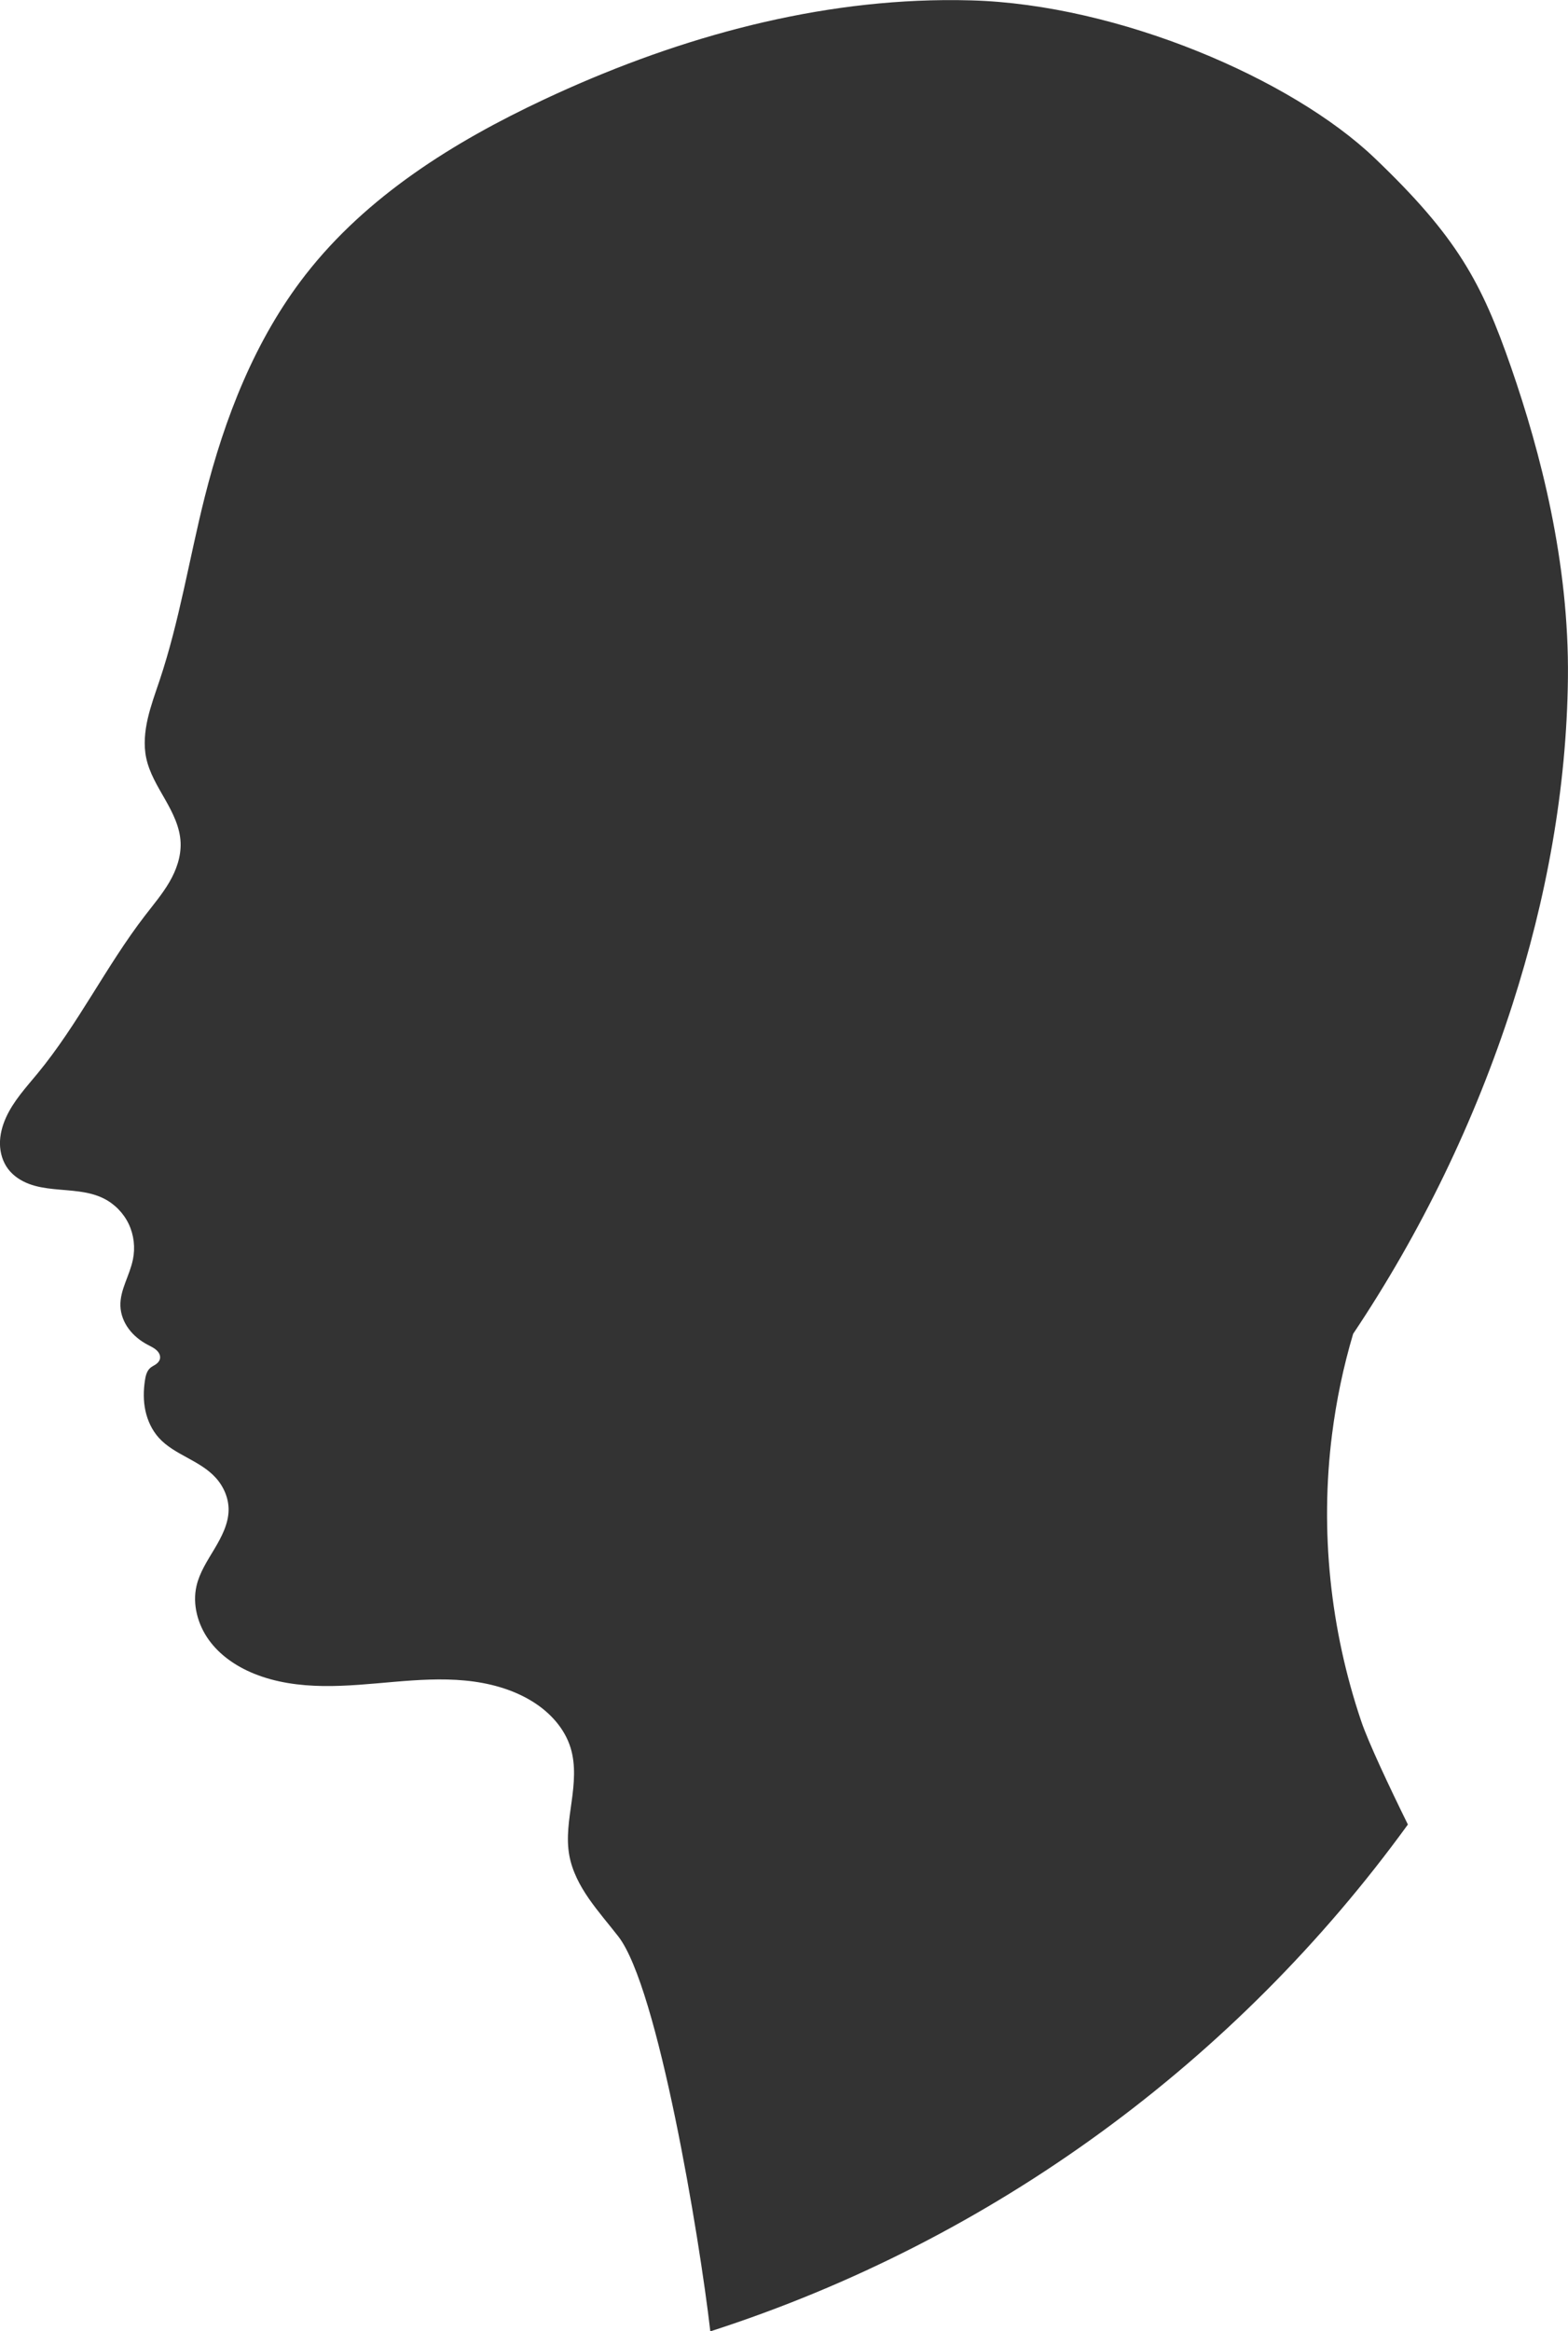 <?xml version="1.0" encoding="UTF-8" standalone="no"?>
<!-- Created with Inkscape (http://www.inkscape.org/) -->
<svg
    xmlns:inkscape="http://www.inkscape.org/namespaces/inkscape"
    xmlns:rdf="http://www.w3.org/1999/02/22-rdf-syntax-ns#"
    xmlns="http://www.w3.org/2000/svg"
    xmlns:cc="http://creativecommons.org/ns#"
    xmlns:dc="http://purl.org/dc/elements/1.1/"
    xmlns:sodipodi="http://sodipodi.sourceforge.net/DTD/sodipodi-0.dtd"
    xmlns:svg="http://www.w3.org/2000/svg"
    xmlns:ns1="http://sozi.baierouge.fr"
    xmlns:xlink="http://www.w3.org/1999/xlink"
    id="svg8106"
    sodipodi:docname="New document 19"
    viewBox="0 0 134.15 199.32"
    version="1.1"
    inkscape:version="0.48.2 r9819"
  >
  <sodipodi:namedview
      id="base"
      bordercolor="#666666"
      inkscape:pageshadow="2"
      inkscape:window-y="-8"
      fit-margin-left="0"
      pagecolor="#ffffff"
      fit-margin-top="0"
      inkscape:window-maximized="1"
      inkscape:zoom="1"
      inkscape:window-x="-8"
      inkscape:window-height="988"
      showgrid="false"
      borderopacity="1.0"
      inkscape:current-layer="layer1"
      inkscape:cx="-26.186946"
      inkscape:cy="124.81141"
      fit-margin-right="0"
      fit-margin-bottom="0"
      inkscape:window-width="1680"
      inkscape:pageopacity="0.0"
      inkscape:document-units="px"
  />
  <g
      id="layer1"
      inkscape:label="Layer 1"
      inkscape:groupmode="layer"
      transform="translate(-278.64 -252.7)"
    >
    <path
        id="path7144"
        sodipodi:nodetypes="csscccccccccccccccccccccccccccccccccccccsccccccccccccccczzccc"
        style="fill:#333333"
        inkscape:connector-curvature="0"
        d="m359.37 252.71c-11.812 0.11-23.477 3.472-34.189 8.497-7.716 3.619-15.17 8.263-20.406 14.987-4.317 5.543-6.917 12.233-8.631 19.046-1.312 5.216-2.148 10.557-3.858 15.656-0.359 1.069-0.75 2.135-1.004 3.234-0.253 1.099-0.366 2.264-0.134 3.368 0.272 1.289 0.977 2.423 1.628 3.568s1.266 2.364 1.316 3.68c0.045 1.184-0.362 2.344-0.959 3.368-0.597 1.023-1.374 1.938-2.096 2.877-3.324 4.317-5.719 9.292-9.188 13.493-0.986 1.194-2.063 2.358-2.699 3.769-0.318 0.706-0.524 1.479-0.513 2.252 0.012 0.774 0.242 1.55 0.714 2.163 0.445 0.578 1.08 0.99 1.762 1.249 0.682 0.259 1.416 0.371 2.141 0.446 1.45 0.15 2.955 0.151 4.26 0.803 0.927 0.463 1.696 1.249 2.141 2.186 0.445 0.937 0.566 2.017 0.357 3.033-0.139 0.676-0.407 1.316-0.647 1.963-0.24 0.647-0.448 1.318-0.424 2.007 0.025 0.709 0.291 1.393 0.714 1.963 0.423 0.569 1 1.031 1.628 1.36 0.274 0.144 0.561 0.272 0.781 0.491 0.11 0.109 0.201 0.231 0.245 0.379 0.044 0.148 0.043 0.305-0.022 0.446-0.073 0.157-0.21 0.286-0.357 0.379-0.146 0.093-0.317 0.173-0.446 0.29-0.147 0.133-0.243 0.304-0.312 0.491-0.068 0.187-0.104 0.383-0.134 0.58-0.128 0.855-0.14 1.742 0.045 2.587 0.184 0.845 0.561 1.652 1.137 2.297 0.666 0.745 1.576 1.238 2.453 1.717 0.877 0.479 1.762 0.975 2.431 1.717 0.682 0.756 1.107 1.748 1.093 2.765-0.017 1.181-0.601 2.286-1.204 3.301-0.604 1.015-1.273 2.016-1.539 3.167-0.366 1.58 0.102 3.299 1.048 4.617 0.946 1.317 2.336 2.261 3.836 2.877 1.874 0.769 3.929 1.044 5.955 1.071 2.025 0.027 4.048-0.185 6.066-0.357 2.018-0.172 4.05-0.303 6.066-0.112 2.016 0.192 4.03 0.721 5.754 1.784 1.496 0.922 2.764 2.29 3.278 3.97 0.452 1.475 0.301 3.066 0.089 4.594-0.211 1.528-0.476 3.076-0.201 4.594 0.244 1.343 0.895 2.581 1.673 3.702 0.778 1.121 1.682 2.157 2.52 3.234 3.4 4.367 6.943 25.703 7.873 33.765 24.238-7.804 45.048-23.172 59.68-43.333-1.626-3.3-3.391-7.054-3.992-8.832-2.655-7.846-3.538-16.293-2.498-24.51 0.369-2.918 0.968-5.79 1.806-8.609 5.817-8.687 10.425-18.193 13.626-28.145 2.902-9.02 4.645-18.448 4.75-27.922 0.11-9.869-2.34-19.294-4.859-26.556-2.519-7.263-4.609-11.157-11.689-17.914-7.08-6.757-21.885-13.119-34.501-13.47-0.788-0.022-1.577-0.03-2.364-0.022z"
    />
  </g
  >
</svg
>

